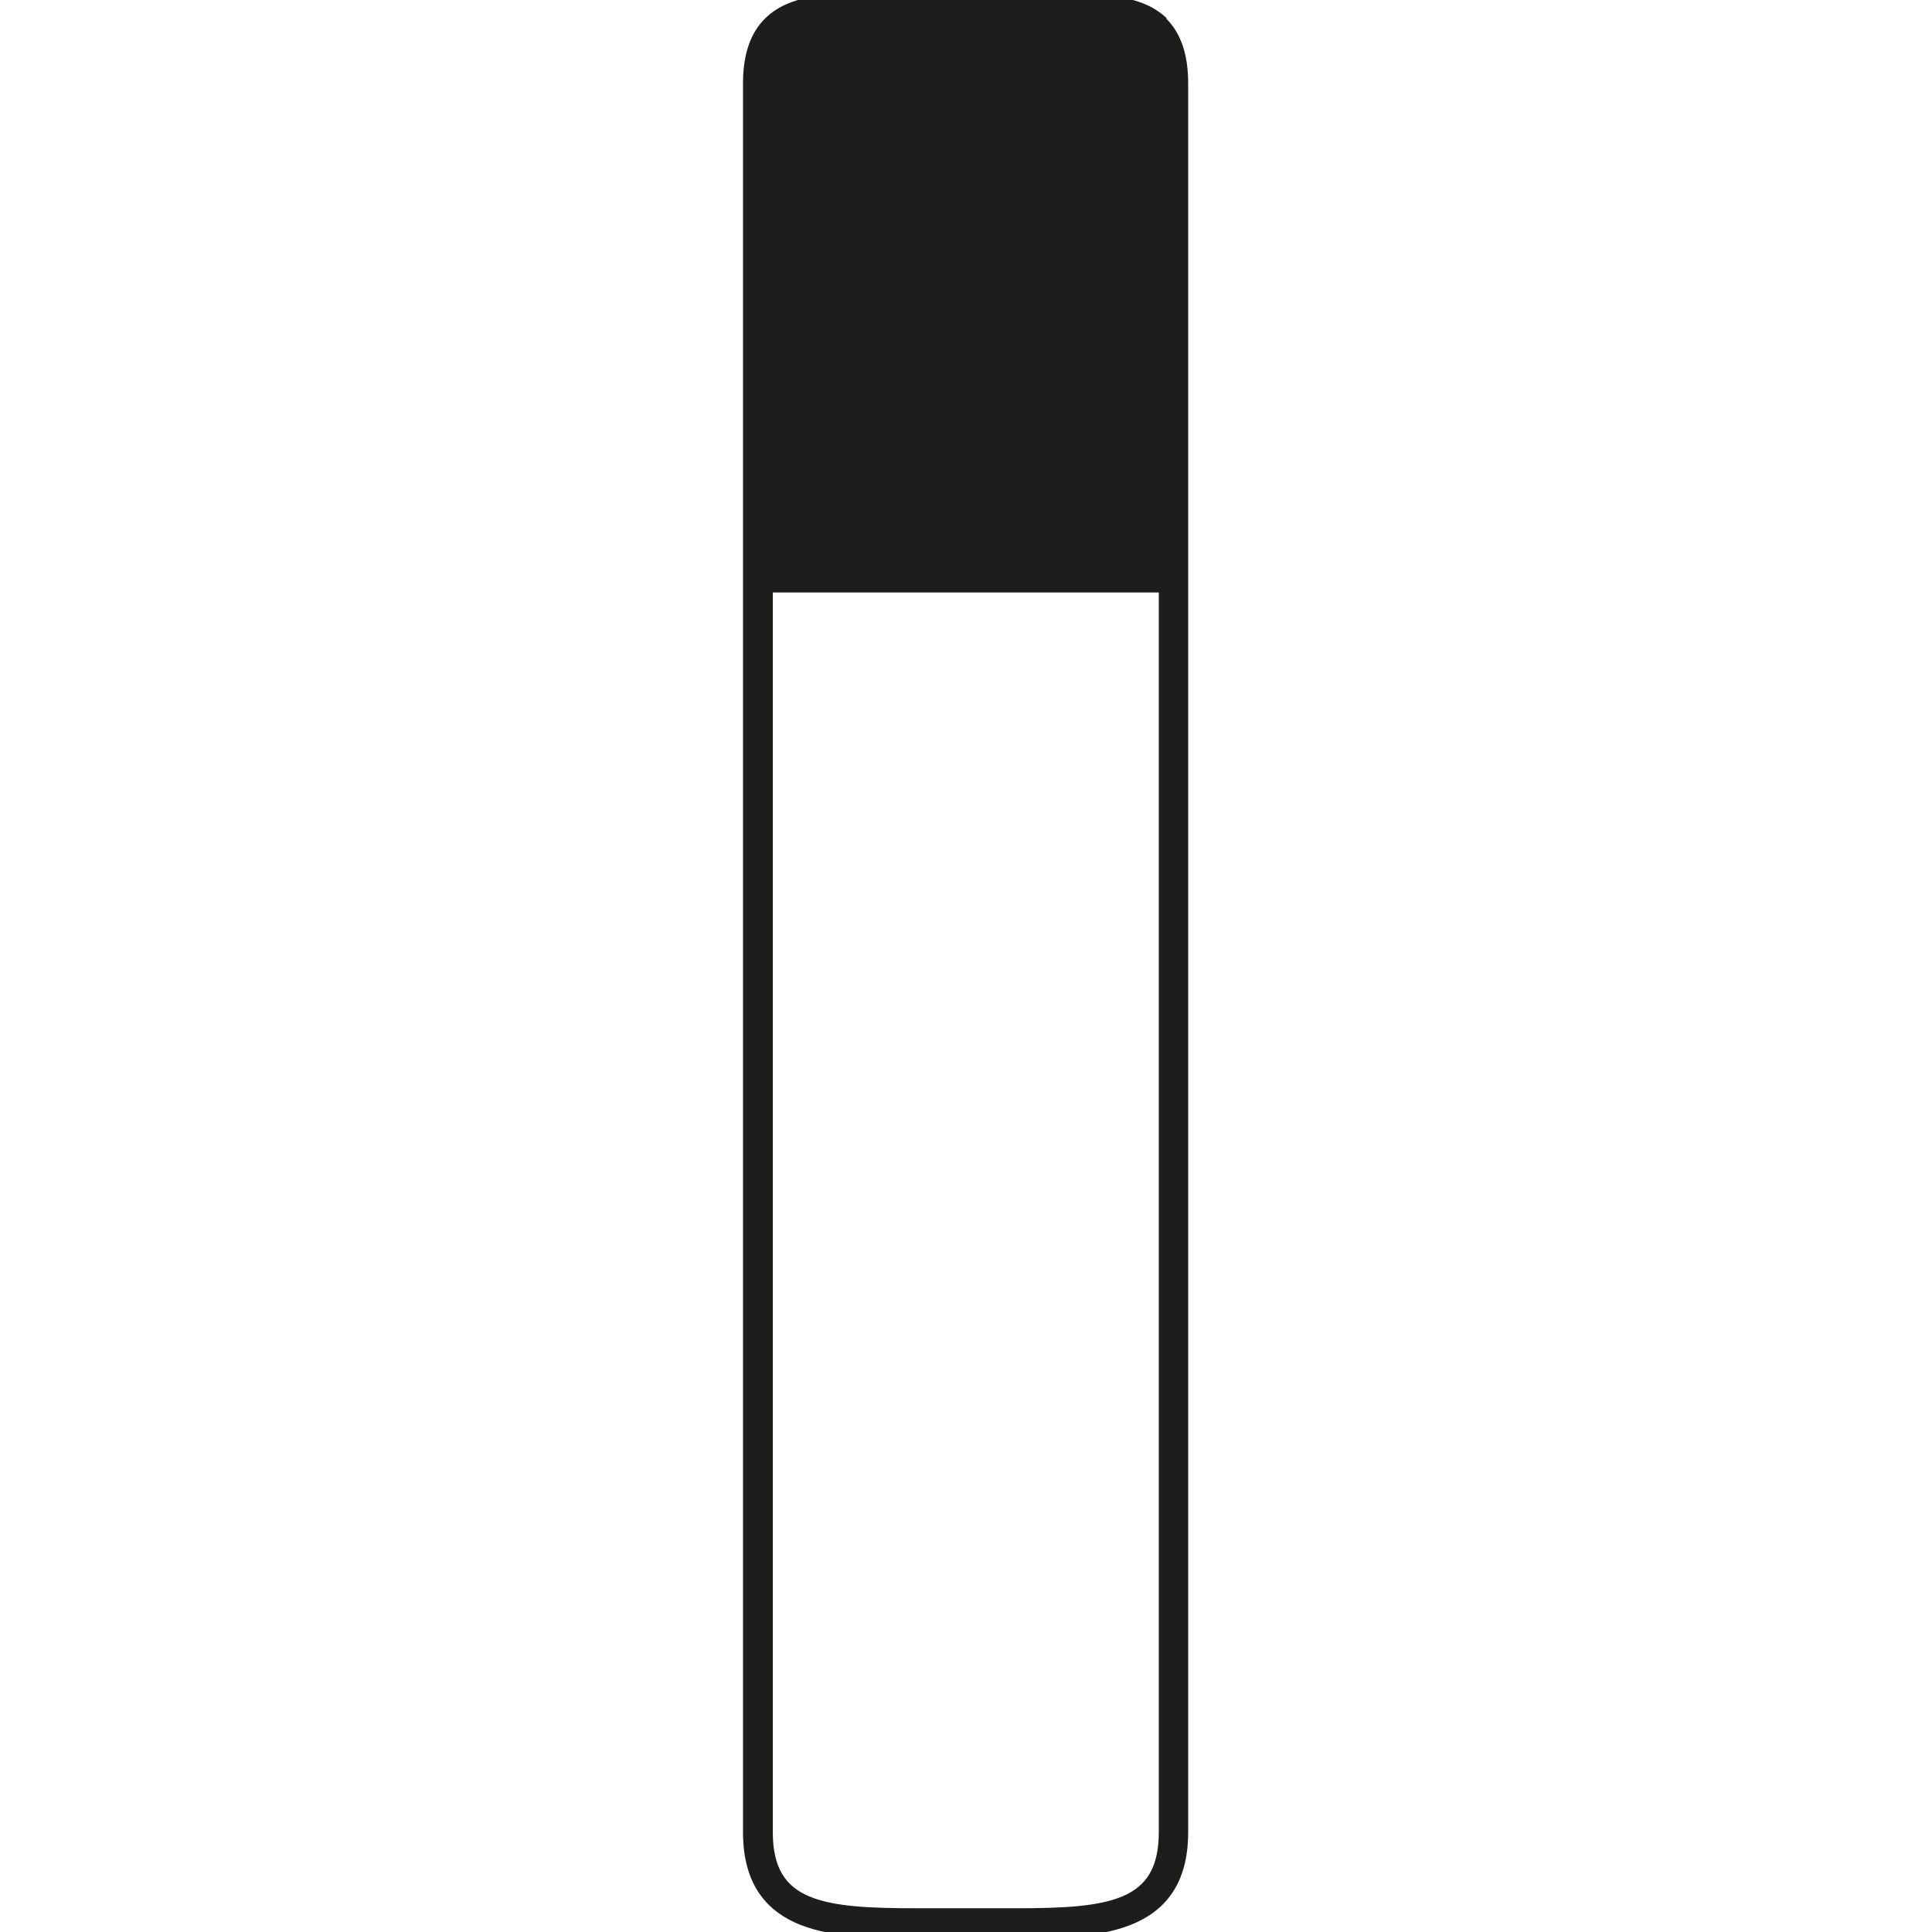 <?xml version="1.0" encoding="UTF-8"?>
<svg id="Layer_1" data-name="Layer 1" xmlns="http://www.w3.org/2000/svg" viewBox="0 0 48 48">
  <defs>
    <style>
      .cls-1 {
        fill: #1d1d1b;
        stroke: #1d1d1b;
        stroke-miterlimit: 10;
        stroke-width: .3px;
      }
    </style>
  </defs>
  <path class="cls-1" d="M25.22,47.56h-2.44c-2.32,0-3.73-.14-3.73-2.04V14.57h9.89v30.95c0,1.9-1.41,2.04-3.73,2.04M28.88,.56C28.27-.03,27.21-.01,25.99,0c-.25,0-.5,.01-.77,.01h-2.44c-.26,0-.52,0-.77-.01-1.22-.02-2.28-.04-2.89,.56-.34,.33-.51,.83-.51,1.51V45.52c0,2.48,2.21,2.48,4.16,2.48h2.44c1.95,0,4.16,0,4.16-2.48V2.07c0-.68-.17-1.18-.51-1.51"/>
</svg>